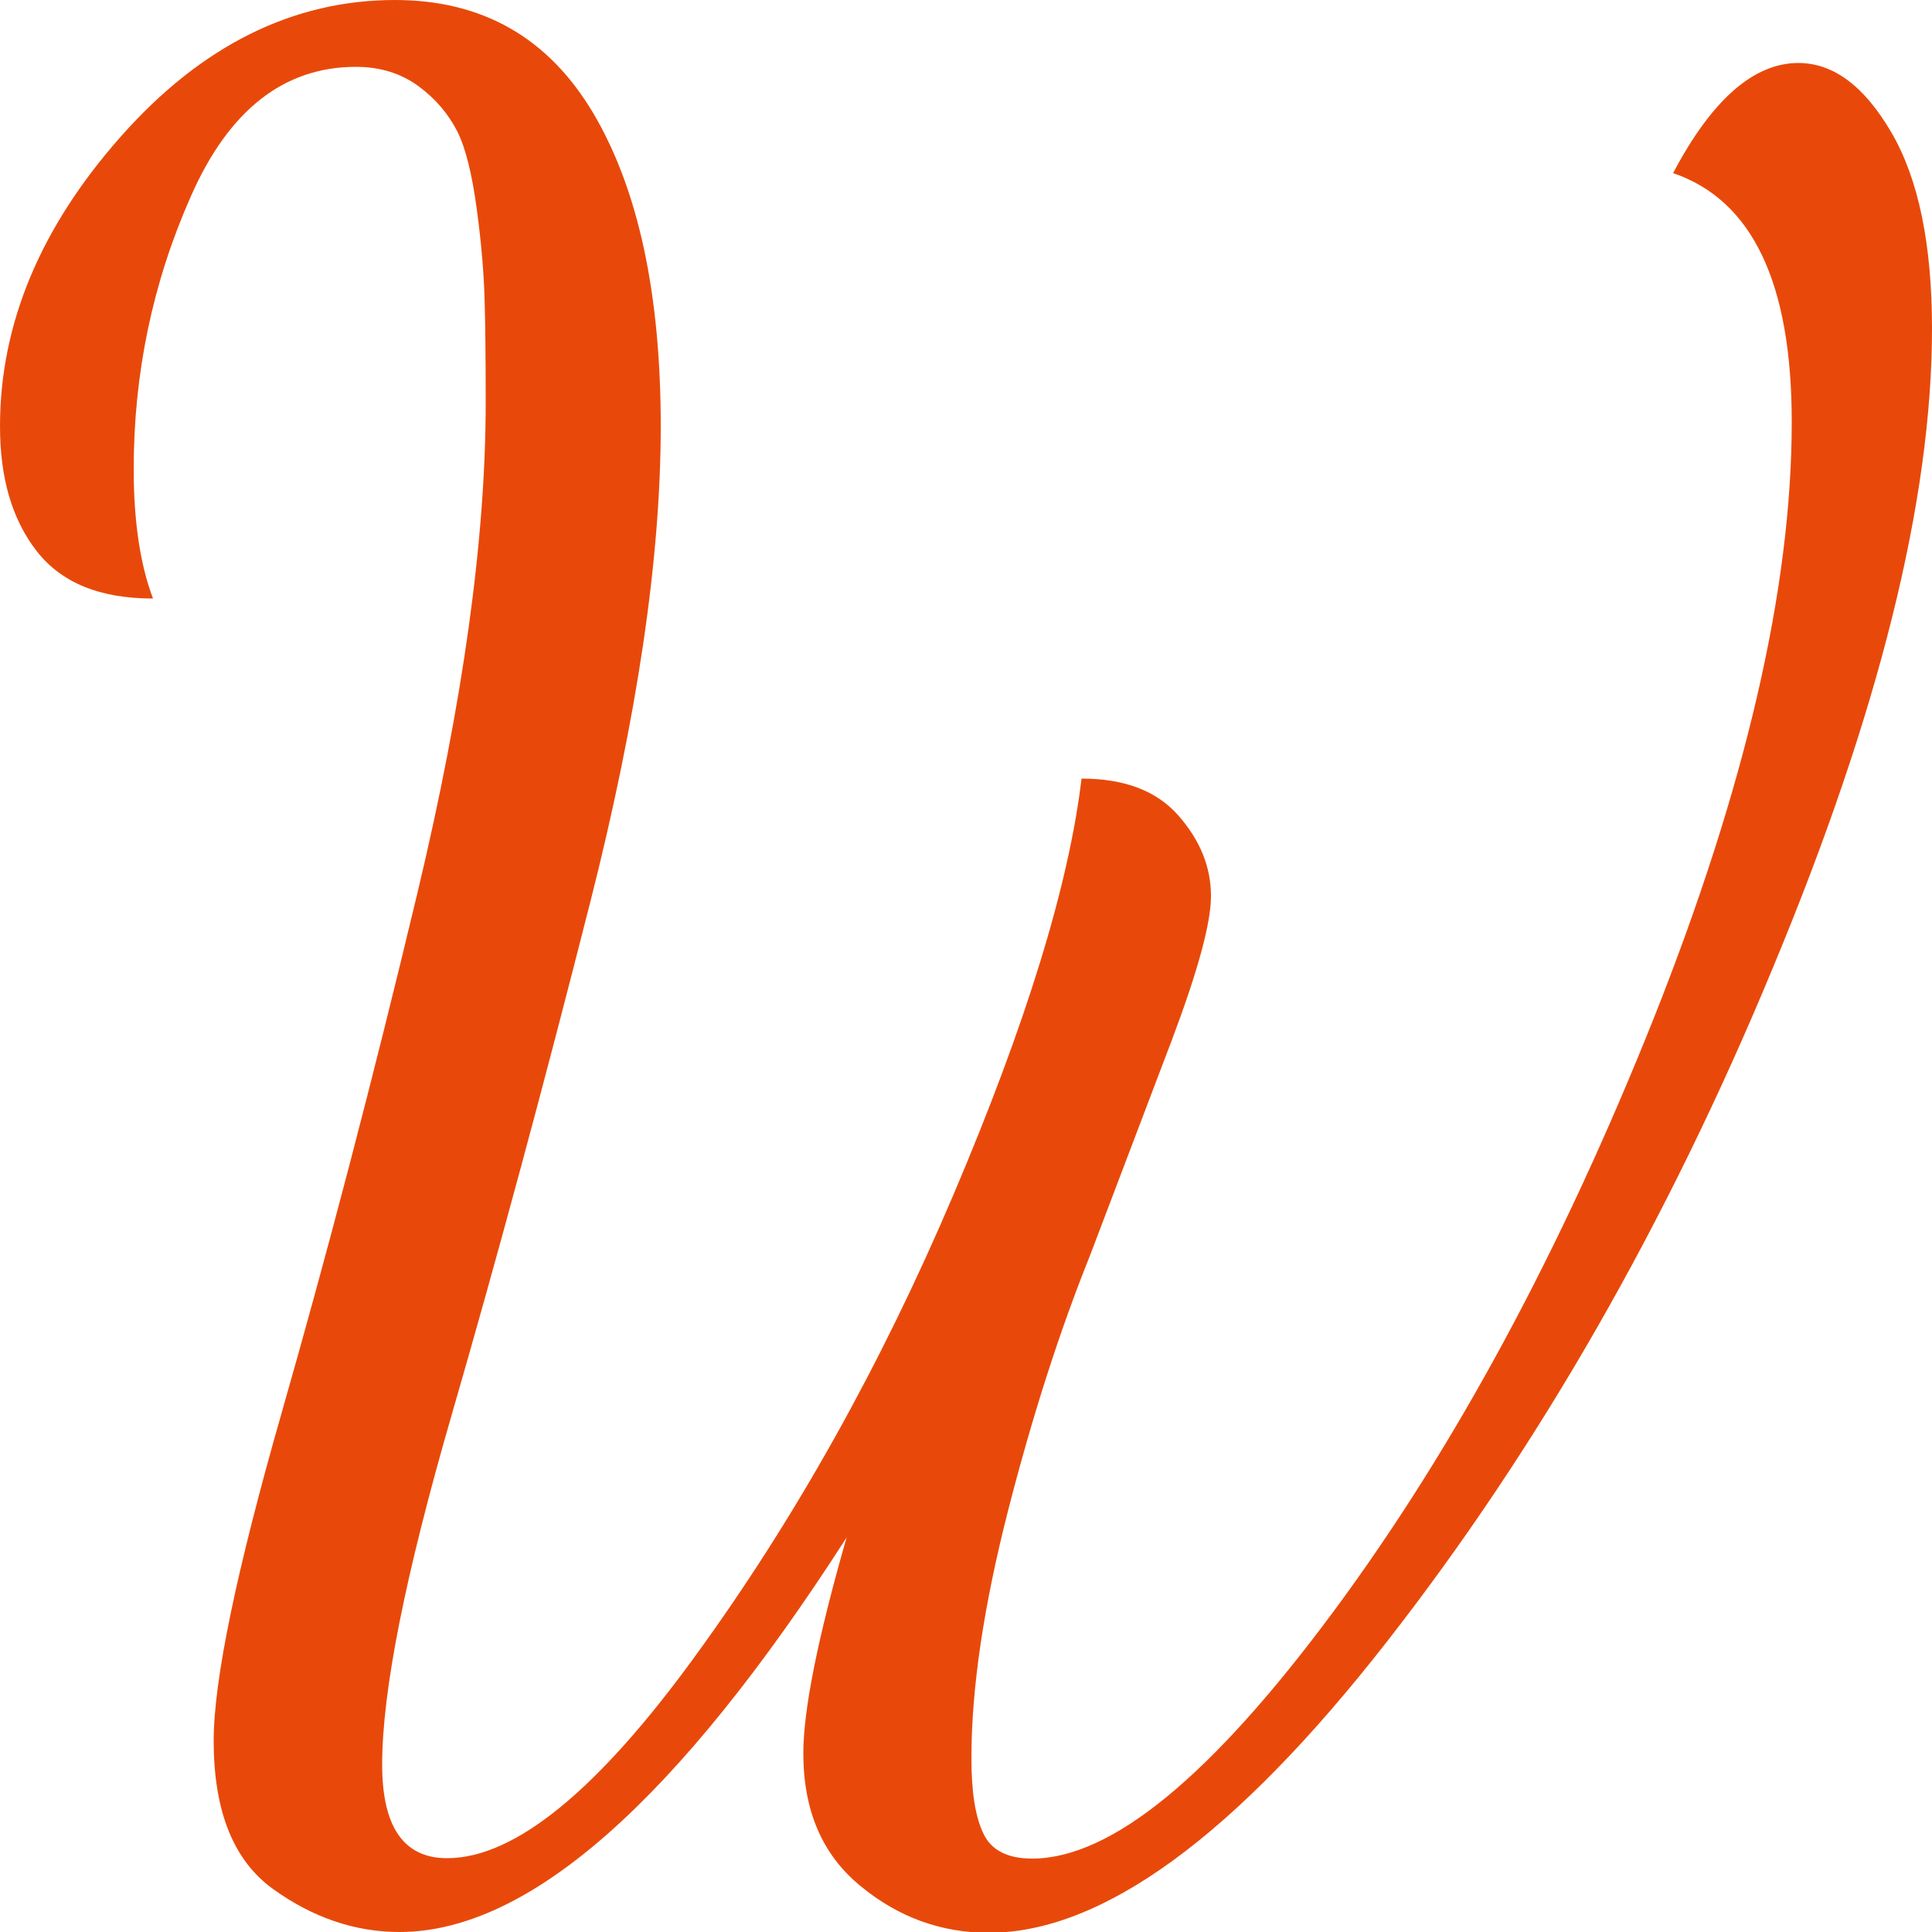 <?xml version="1.0" encoding="utf-8"?>
<!-- Generator: Adobe Illustrator 25.4.1, SVG Export Plug-In . SVG Version: 6.00 Build 0)  -->
<!DOCTYPE svg PUBLIC "-//W3C//DTD SVG 1.1//EN" "http://www.w3.org/Graphics/SVG/1.1/DTD/svg11.dtd">
<svg version="1.1" id="Ebene_1" xmlns:x="http://ns.adobe.com/Extensibility/1.0/" xmlns:i="http://ns.adobe.com/AdobeIllustrator/10.0/" xmlns:graph="http://ns.adobe.com/Graphs/1.0/"
	 xmlns="http://www.w3.org/2000/svg" xmlns:xlink="http://www.w3.org/1999/xlink" x="0px" y="0px" viewBox="0 0 500 500"
	 style="enable-background:new 0 0 500 500;" xml:space="preserve">
<style type="text/css">
	.st0{fill:#E8490A;}
</style>
<g>
	<path class="st0" d="M0,110.3c0-26.4,10.4-51.4,31.3-75C52.1,11.8,75.8,0,102.2,0c22.7,0,39.8,9.8,51.4,29.4
		C165.2,49.1,171,76,171,110.3s-6.1,75.3-18.2,123c-12.1,47.7-24.1,92.1-36,133.2c-11.9,41.1-17.9,71.1-17.9,90.2
		c0,16.1,5.6,24.2,16.8,24.2c17.5,0,39-17.5,64.5-52.7c25.5-35.1,47.7-74.7,66.5-118.9c18.8-44.2,29.9-80.1,33.2-107.8
		c11.2,0,19.5,3.2,25.1,9.6c5.6,6.4,8.4,13.3,8.4,20.8c0,7-3.4,19.4-10.1,37.2l-21.2,55.8c-7.8,19.4-14.9,41.4-21.2,66
		c-6.3,24.6-9.5,46-9.5,64.1c0,8.7,1,15.2,3.1,19.5c2,4.3,6.2,6.5,12.6,6.5c20.5,0,46.4-21.3,77.9-63.8
		c31.5-42.5,59.1-93.8,83-153.7c23.8-59.9,35.7-111.3,35.7-154.3c0-36-10.2-57.4-30.7-64.4c10-19,20.9-28.5,32.4-28.5
		c9.1,0,17.1,6,24.1,18c7,12,10.5,28.9,10.5,50.8c0,44.2-13.7,99.4-41.2,165.4c-27.4,66.1-60.7,124.2-99.9,174.4
		c-39.2,50.2-73.6,75.3-103,75.3c-12.3,0-23.4-4-33.2-12.1c-9.9-8.1-14.8-19.5-14.8-34.4c0-11.1,3.7-29.7,11.2-55.8
		C175.4,465.9,136.9,500,103.4,500c-11.5,0-22.4-3.7-32.7-11.1s-15.4-20.2-15.4-38.4c0-15.7,5.9-44,17.6-84.9
		c11.7-40.9,23.5-85.8,35.2-134.8c11.7-49,17.6-91.2,17.6-126.7c0-11.5-0.1-20.5-0.3-27c-0.2-6.4-0.8-14-2-22.9s-2.8-15.6-5-20.1
		c-2.3-4.5-5.6-8.5-10.1-11.8c-4.5-3.3-9.9-5-16.2-5c-18.6,0-32.9,11.2-42.7,33.5c-9.9,22.3-14.8,45.8-14.8,70.6
		c0,13.6,1.7,24.8,5,33.5c-13.8,0-23.8-4.1-30.2-12.4S0,123.5,0,110.3z"/>
</g>
</svg>
